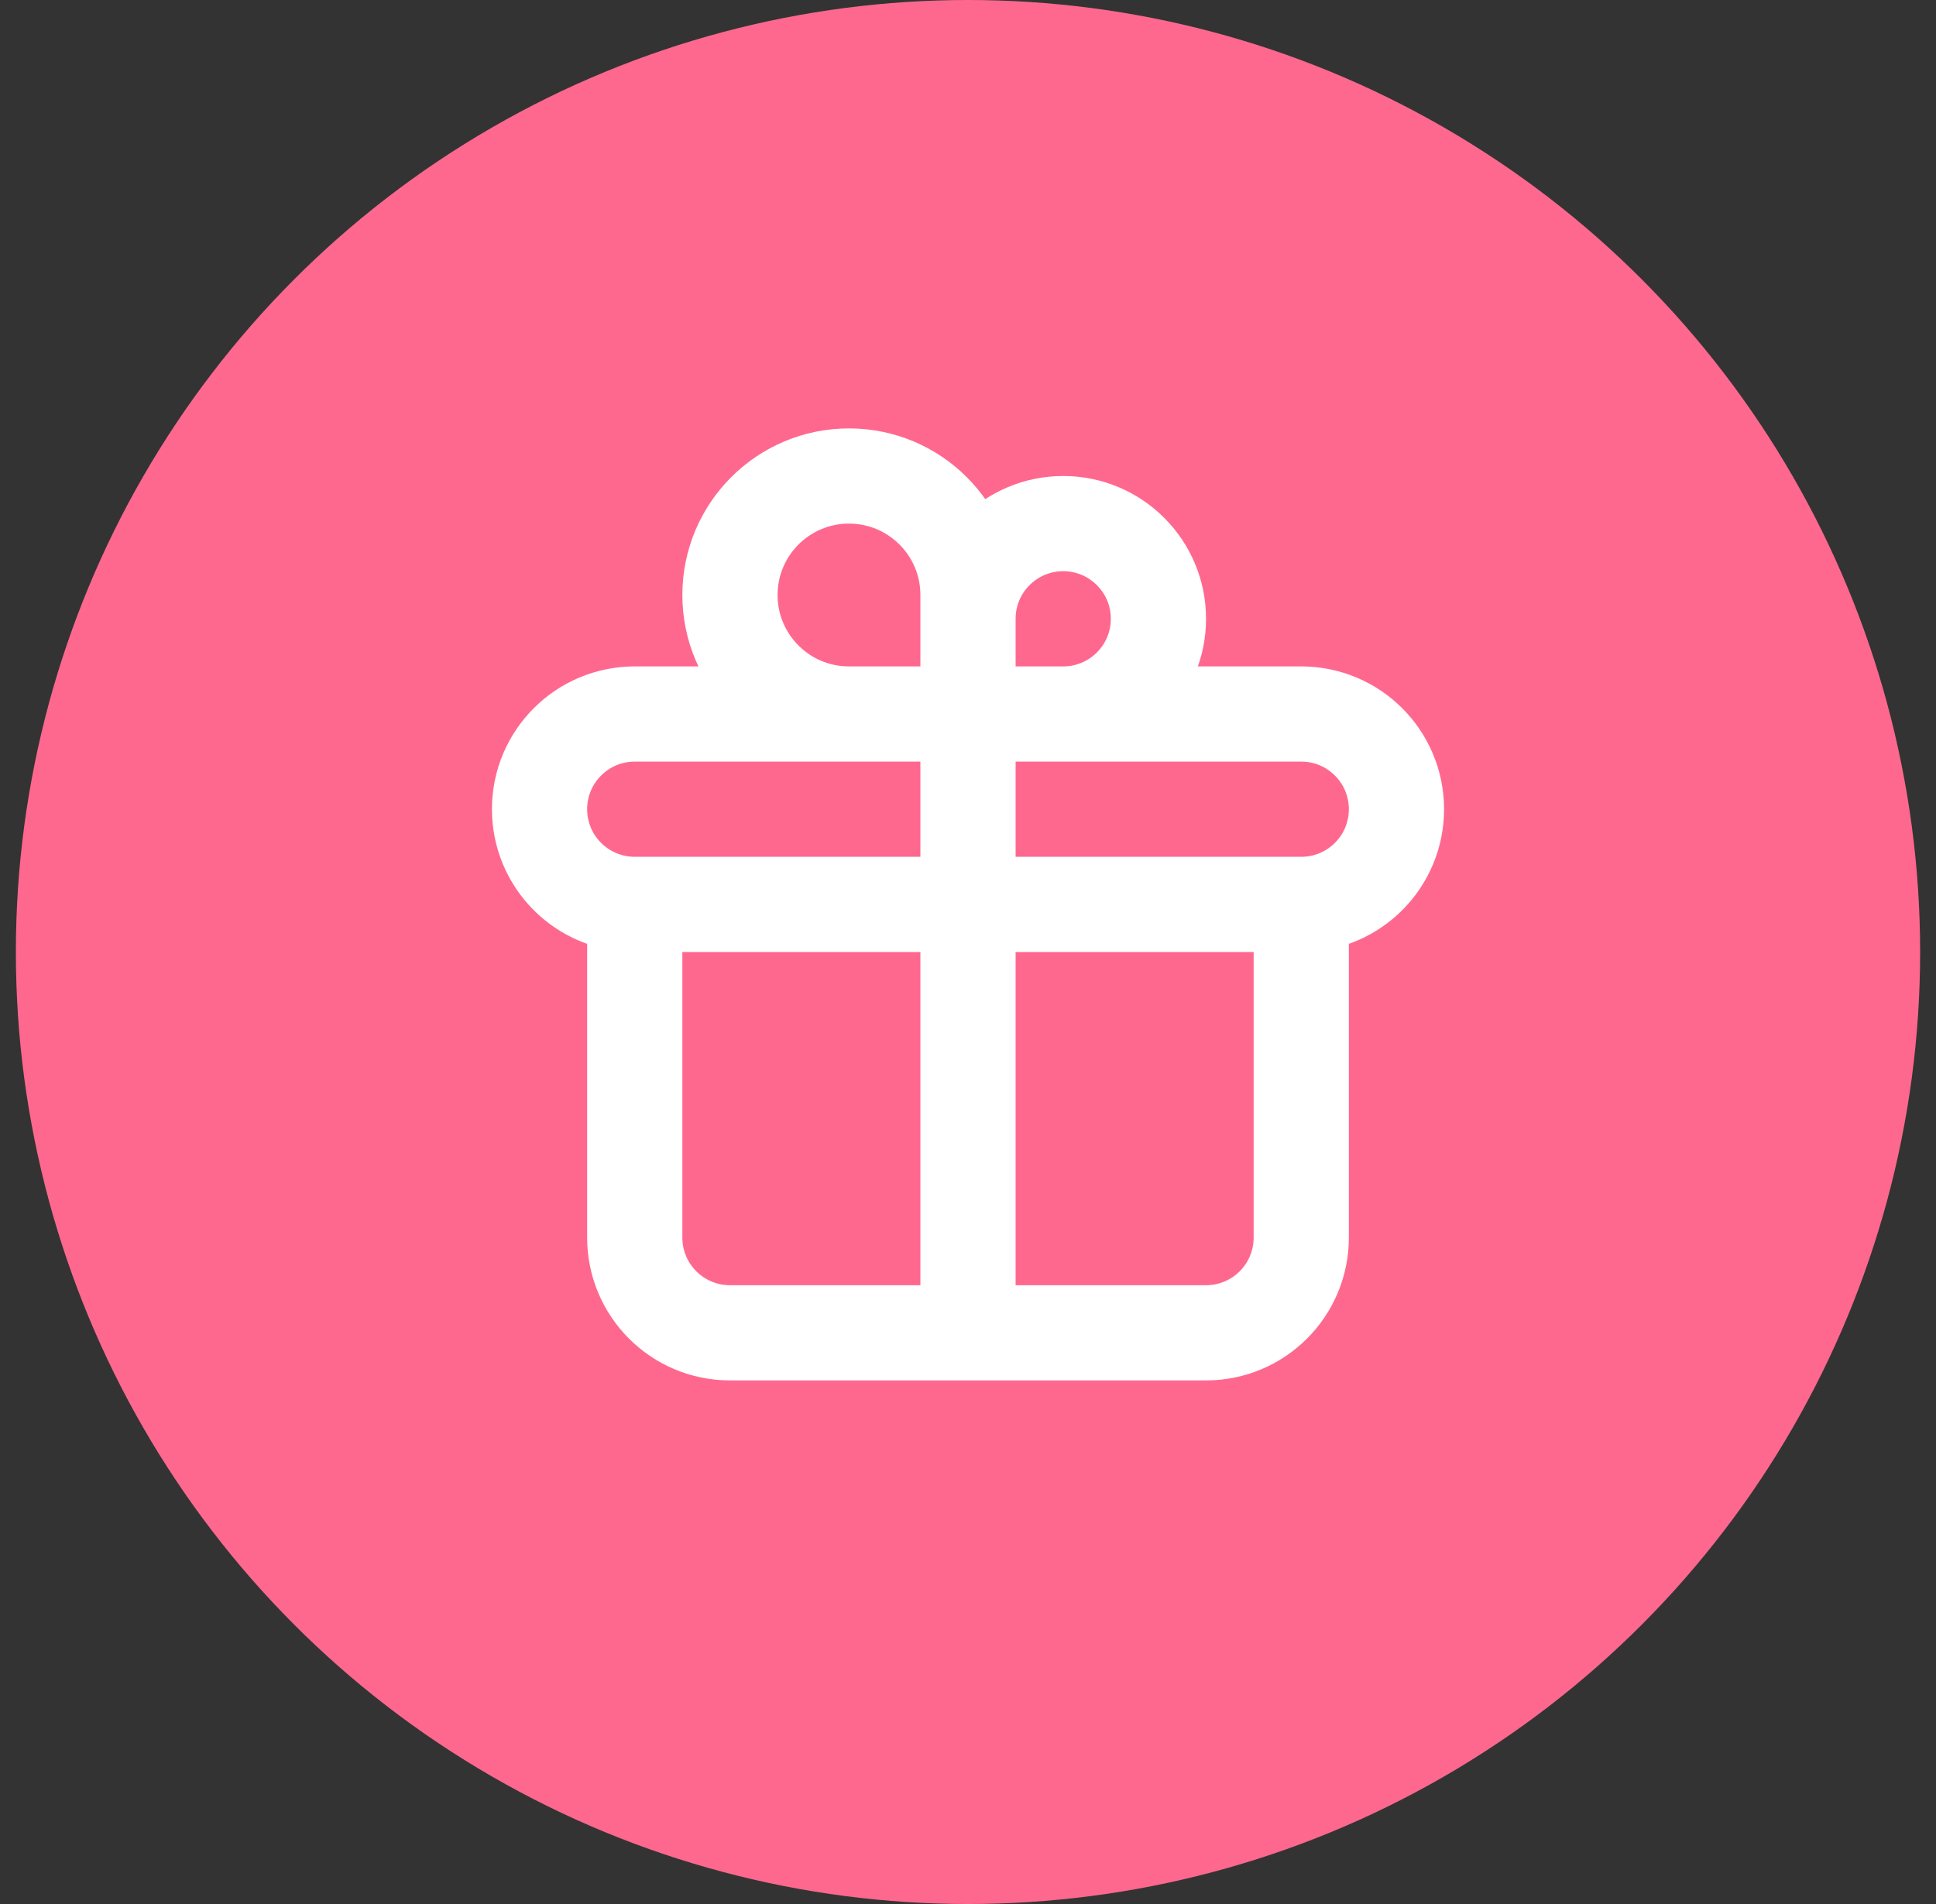 <svg width="61" height="60" viewBox="0 0 61 60" fill="none" xmlns="http://www.w3.org/2000/svg">
<rect x="0" y="0" width="61" height="60" fill="#333333" stroke="none"/>
<circle cx="30.5" cy="30" r="30" fill="#FF688E"/>
<path d="M30.5 22.5V42M30.5 22.5C30.5 22.5 30.5 20.261 30.5 19.5C30.5 17.843 31.843 16.5 33.5 16.5C35.157 16.5 36.5 17.843 36.5 19.5C36.5 21.157 35.157 22.5 33.5 22.5C32.604 22.5 30.5 22.5 30.5 22.5ZM30.5 22.5C30.5 22.5 30.5 19.594 30.5 18.75C30.5 16.679 28.821 15 26.75 15C24.679 15 23 16.679 23 18.75C23 20.821 24.679 22.5 26.75 22.5C27.977 22.5 30.5 22.5 30.5 22.5ZM20 28.5H41M20 28.5C18.343 28.5 17 27.157 17 25.5C17 23.843 18.343 22.5 20 22.5H41C42.657 22.5 44 23.843 44 25.5C44 27.157 42.657 28.5 41 28.5M20 28.5L20 39C20 40.657 21.343 42 23 42H38C39.657 42 41 40.657 41 39V28.5" stroke="white" stroke-width="3" stroke-linecap="round" stroke-linejoin="round"/>
</svg>
